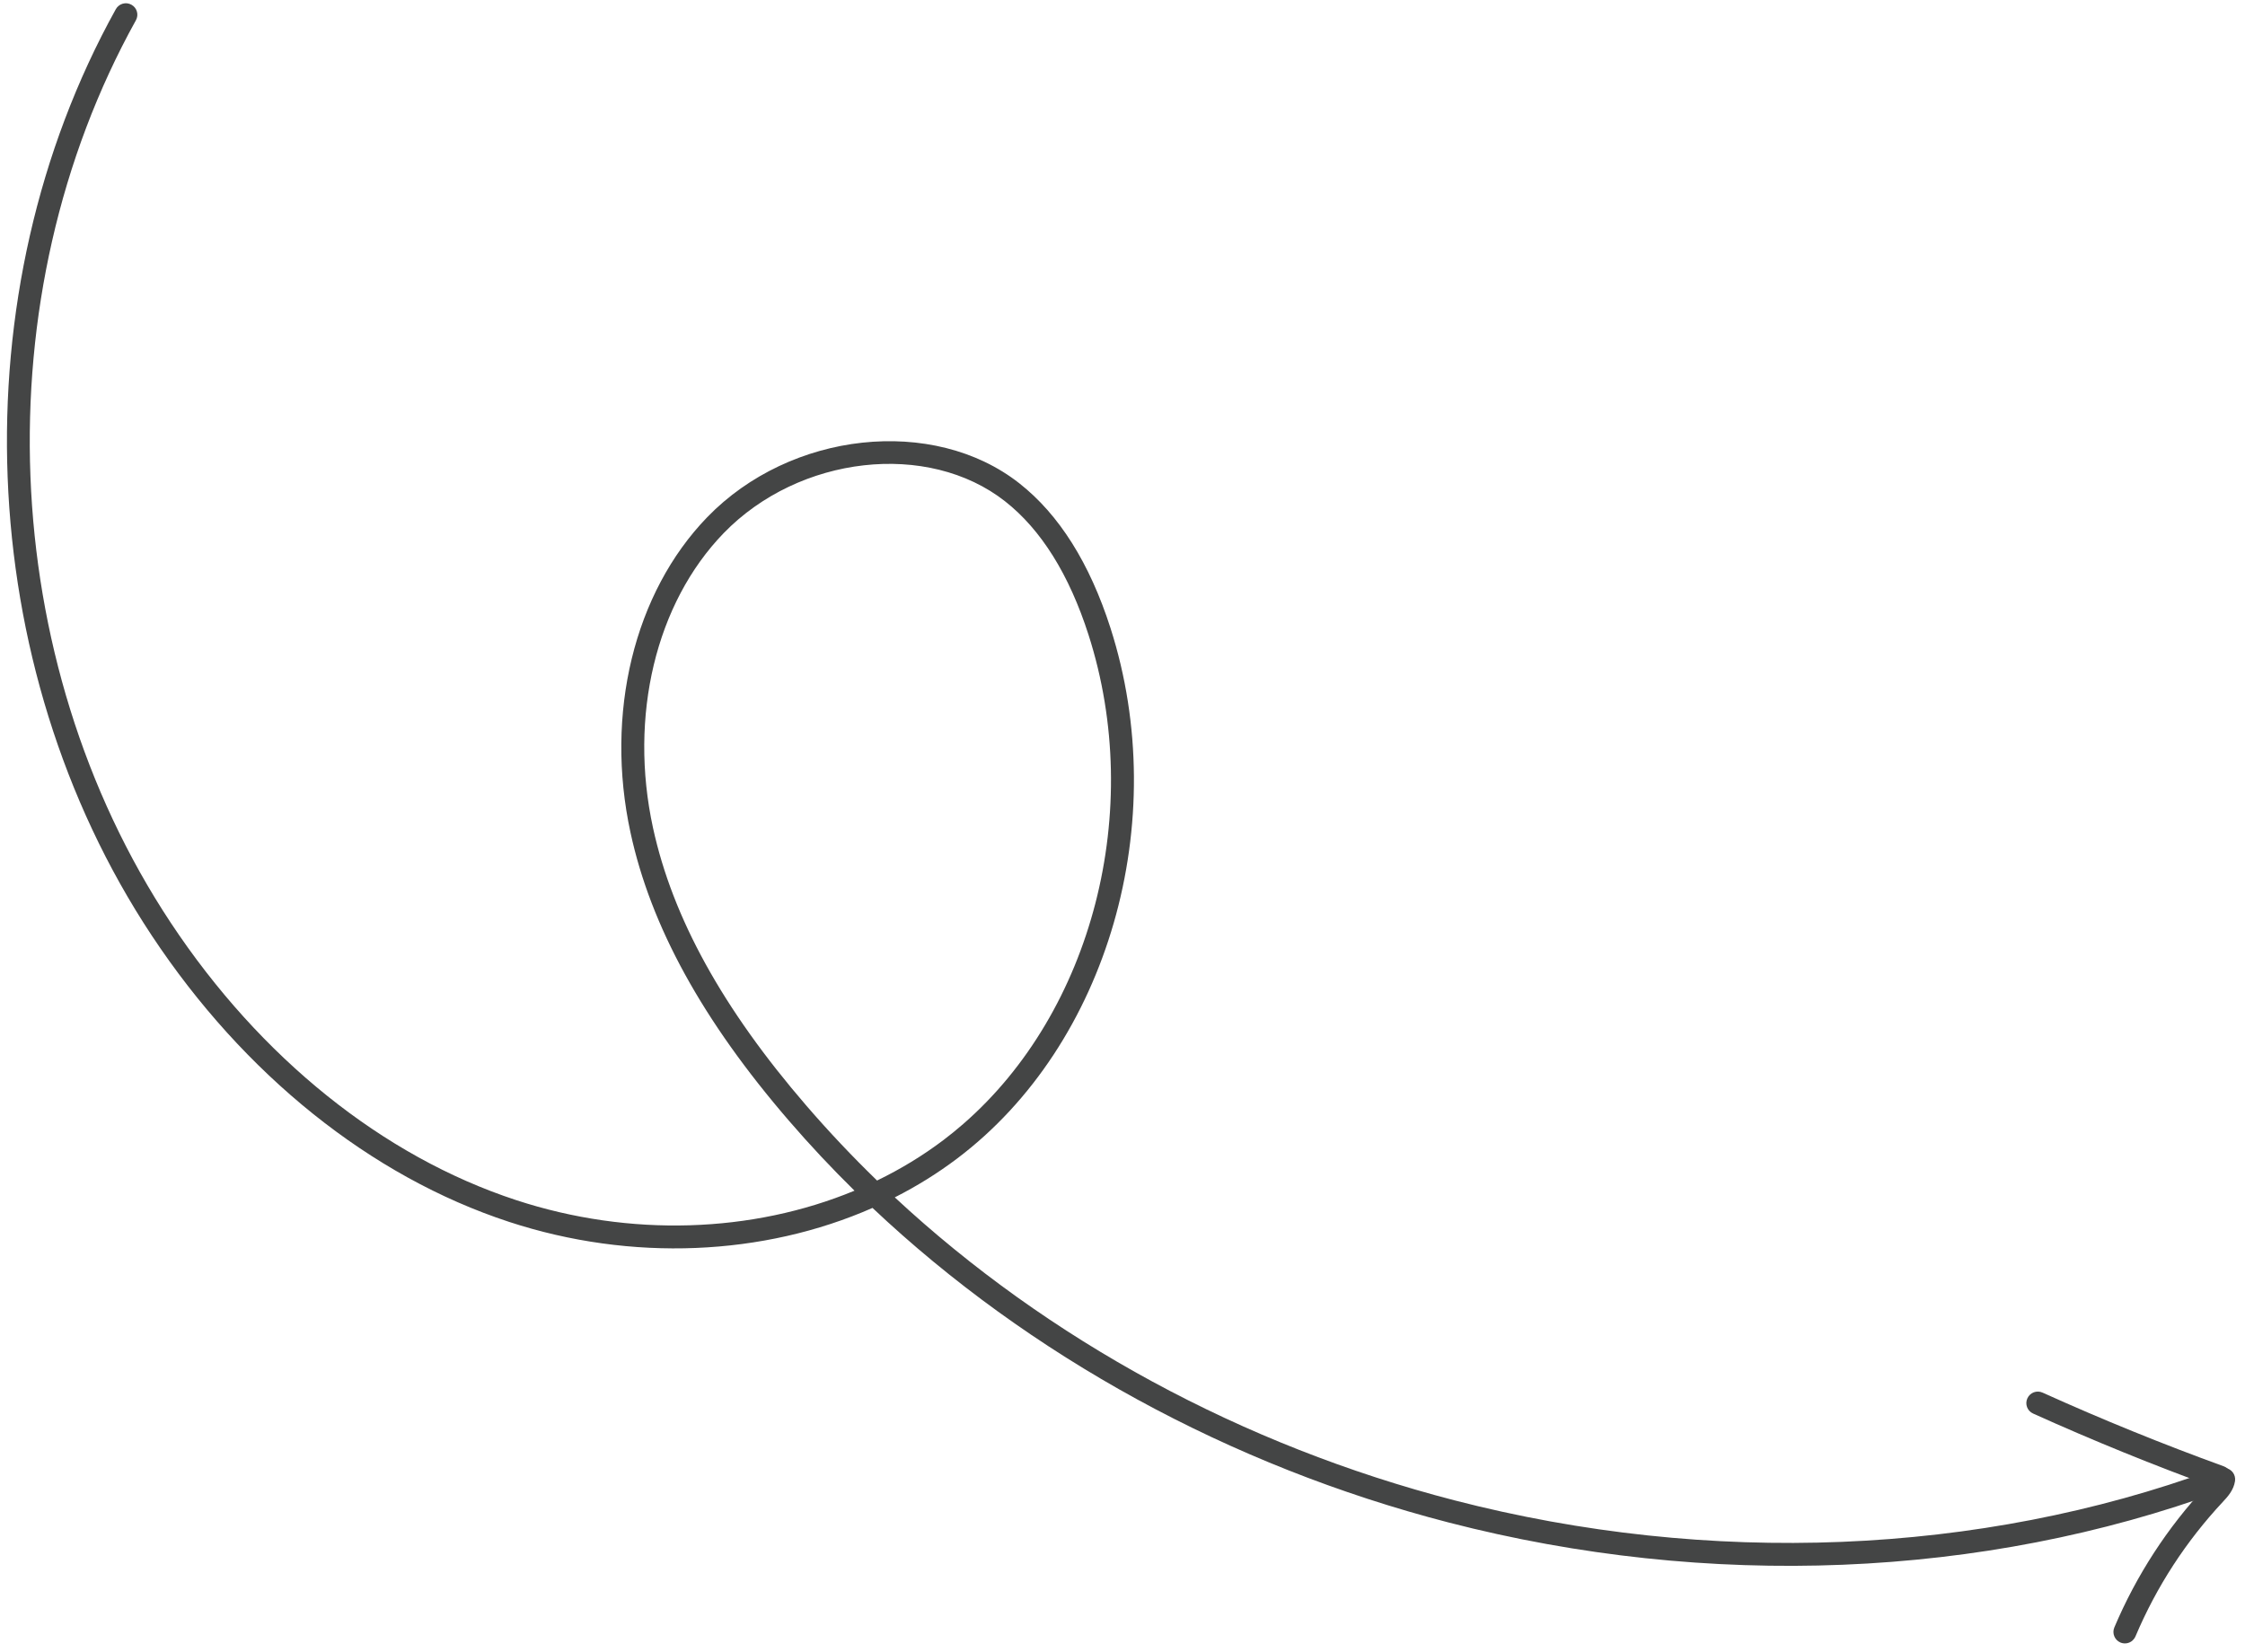 <svg width="178" height="131" viewBox="0 0 178 131" fill="none" xmlns="http://www.w3.org/2000/svg">
<path d="M176.612 117.827C176.371 118.036 176.023 118.116 175.703 117.997C170.814 116.223 165.934 114.237 161.196 112.096C160.74 111.891 160.535 111.352 160.745 110.892C160.955 110.432 161.492 110.23 161.952 110.439C166.648 112.561 171.481 114.528 176.326 116.286C176.798 116.46 177.039 116.979 176.87 117.451C176.815 117.602 176.725 117.728 176.612 117.827Z" fill="#444545"/>
<path d="M176.391 118.08C176.308 118.151 176.214 118.209 176.108 118.247C157.201 125.179 135.451 126.063 114.859 120.738C97.52 116.253 81.611 107.522 69.178 95.791C60.536 99.598 50.075 100.085 40.357 96.896C29.404 93.304 19.343 85.235 12.022 74.174C-2.155 52.745 -3.297 23.23 9.183 0.728C9.427 0.287 9.983 0.128 10.421 0.374C10.863 0.617 11.021 1.173 10.774 1.611C-1.388 23.534 -0.277 52.292 13.535 73.171C20.632 83.891 30.356 91.705 40.92 95.171C49.96 98.136 59.653 97.78 67.751 94.424C65.939 92.643 64.206 90.793 62.561 88.886C55.721 80.956 51.606 73.483 49.993 66.037C47.944 56.593 50.274 47.008 56.074 41.015C62.672 34.196 74.01 32.969 80.823 38.33C83.969 40.801 86.397 44.661 88.045 49.797C92.968 65.144 87.862 82.834 75.899 91.867C74.352 93.038 72.688 94.07 70.945 94.954C83.076 106.235 98.505 114.63 115.314 118.979C135.548 124.212 156.919 123.345 175.481 116.544C175.952 116.37 176.477 116.612 176.648 117.085C176.784 117.449 176.669 117.844 176.39 118.086L176.391 118.08ZM69.54 93.62C71.405 92.715 73.168 91.645 74.8 90.412C75.339 90.003 75.863 89.578 76.371 89.135C86.597 80.239 90.778 64.289 86.308 50.349C84.774 45.567 82.548 42.001 79.694 39.759C73.581 34.952 63.368 36.104 57.38 42.277C51.998 47.834 49.85 56.79 51.774 65.646C53.327 72.787 57.305 80 63.945 87.693C65.713 89.742 67.582 91.72 69.54 93.62Z" fill="#444545"/>
<path d="M169.077 130.102C168.823 130.323 168.456 130.395 168.124 130.256C167.663 130.06 167.445 129.526 167.639 129.062C169.395 124.913 171.848 121.14 174.925 117.848C175.142 117.617 175.382 117.36 175.408 117.181C175.481 116.683 175.947 116.344 176.446 116.416C176.944 116.489 177.283 116.954 177.209 117.452C177.1 118.186 176.611 118.707 176.255 119.089C173.325 122.224 170.988 125.818 169.317 129.767C169.262 129.898 169.177 130.009 169.074 130.098L169.077 130.102Z" fill="#444545"/>
</svg>
